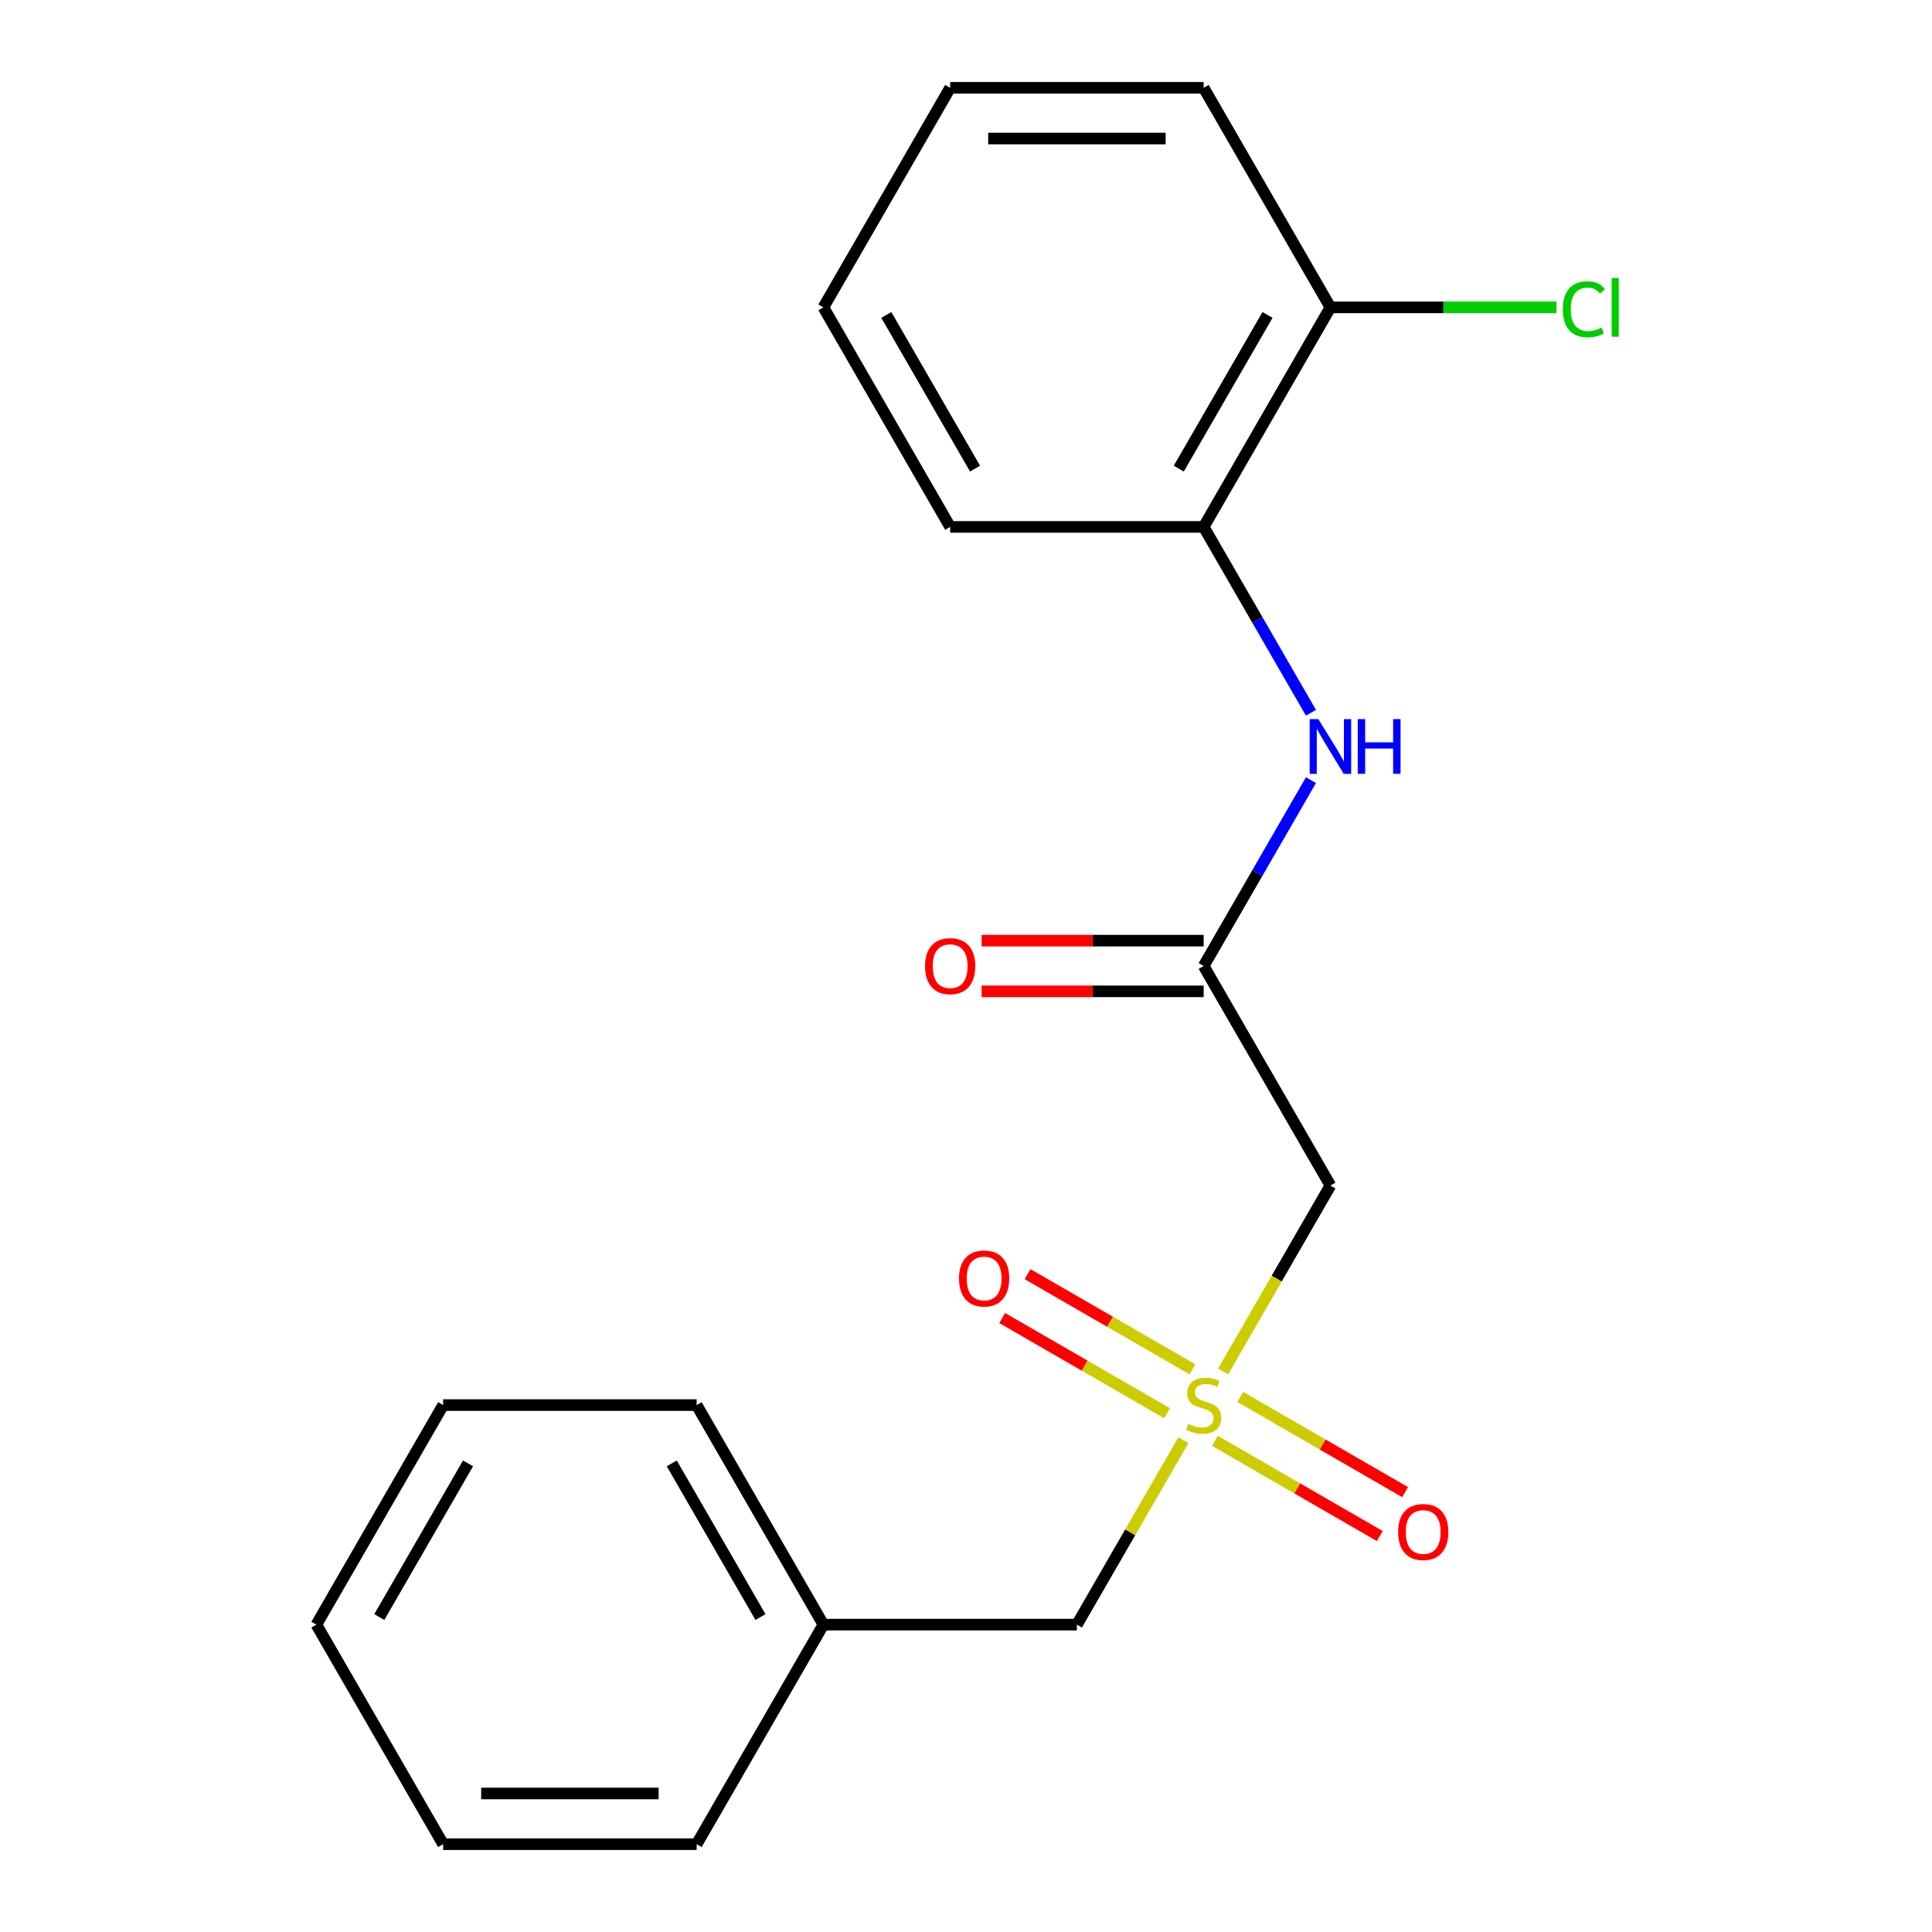 <?xml version='1.0' encoding='iso-8859-1'?>
<svg version='1.1' baseProfile='full'
              xmlns='http://www.w3.org/2000/svg'
                      xmlns:rdkit='http://www.rdkit.org/xml'
                      xmlns:xlink='http://www.w3.org/1999/xlink'
                  xml:space='preserve'
width='1000px' height='1000px' viewBox='0 0 1000 1000'>
<!-- END OF HEADER -->
<rect style='opacity:1.0;fill:#FFFFFF;stroke:none' width='1000' height='1000' x='0' y='0'> </rect>
<path class='bond-0' d='M 633.062,709.872 L 660.843,661.754' style='fill:none;fill-rule:evenodd;stroke:#CCCC00;stroke-width:6px;stroke-linecap:butt;stroke-linejoin:miter;stroke-opacity:1' />
<path class='bond-0' d='M 660.843,661.754 L 688.624,613.636' style='fill:none;fill-rule:evenodd;stroke:#000000;stroke-width:6px;stroke-linecap:butt;stroke-linejoin:miter;stroke-opacity:1' />
<path class='bond-4' d='M 617.216,708.773 L 574.54,684.134' style='fill:none;fill-rule:evenodd;stroke:#CCCC00;stroke-width:6px;stroke-linecap:butt;stroke-linejoin:miter;stroke-opacity:1' />
<path class='bond-4' d='M 574.54,684.134 L 531.864,659.495' style='fill:none;fill-rule:evenodd;stroke:#FF0000;stroke-width:6px;stroke-linecap:butt;stroke-linejoin:miter;stroke-opacity:1' />
<path class='bond-4' d='M 604.095,731.5 L 561.419,706.861' style='fill:none;fill-rule:evenodd;stroke:#CCCC00;stroke-width:6px;stroke-linecap:butt;stroke-linejoin:miter;stroke-opacity:1' />
<path class='bond-4' d='M 561.419,706.861 L 518.742,682.222' style='fill:none;fill-rule:evenodd;stroke:#FF0000;stroke-width:6px;stroke-linecap:butt;stroke-linejoin:miter;stroke-opacity:1' />
<path class='bond-5' d='M 628.816,745.773 L 671.492,770.412' style='fill:none;fill-rule:evenodd;stroke:#CCCC00;stroke-width:6px;stroke-linecap:butt;stroke-linejoin:miter;stroke-opacity:1' />
<path class='bond-5' d='M 671.492,770.412 L 714.168,795.051' style='fill:none;fill-rule:evenodd;stroke:#FF0000;stroke-width:6px;stroke-linecap:butt;stroke-linejoin:miter;stroke-opacity:1' />
<path class='bond-5' d='M 641.937,723.045 L 684.613,747.684' style='fill:none;fill-rule:evenodd;stroke:#CCCC00;stroke-width:6px;stroke-linecap:butt;stroke-linejoin:miter;stroke-opacity:1' />
<path class='bond-5' d='M 684.613,747.684 L 727.29,772.324' style='fill:none;fill-rule:evenodd;stroke:#FF0000;stroke-width:6px;stroke-linecap:butt;stroke-linejoin:miter;stroke-opacity:1' />
<path class='bond-6' d='M 612.531,745.433 L 584.97,793.171' style='fill:none;fill-rule:evenodd;stroke:#CCCC00;stroke-width:6px;stroke-linecap:butt;stroke-linejoin:miter;stroke-opacity:1' />
<path class='bond-6' d='M 584.97,793.171 L 557.408,840.909' style='fill:none;fill-rule:evenodd;stroke:#000000;stroke-width:6px;stroke-linecap:butt;stroke-linejoin:miter;stroke-opacity:1' />
<path class='bond-1' d='M 688.624,613.636 L 623.016,500' style='fill:none;fill-rule:evenodd;stroke:#000000;stroke-width:6px;stroke-linecap:butt;stroke-linejoin:miter;stroke-opacity:1' />
<path class='bond-2' d='M 623.016,500 L 650.785,451.902' style='fill:none;fill-rule:evenodd;stroke:#000000;stroke-width:6px;stroke-linecap:butt;stroke-linejoin:miter;stroke-opacity:1' />
<path class='bond-2' d='M 650.785,451.902 L 678.555,403.804' style='fill:none;fill-rule:evenodd;stroke:#0000FF;stroke-width:6px;stroke-linecap:butt;stroke-linejoin:miter;stroke-opacity:1' />
<path class='bond-7' d='M 623.016,486.878 L 565.548,486.878' style='fill:none;fill-rule:evenodd;stroke:#000000;stroke-width:6px;stroke-linecap:butt;stroke-linejoin:miter;stroke-opacity:1' />
<path class='bond-7' d='M 565.548,486.878 L 508.08,486.878' style='fill:none;fill-rule:evenodd;stroke:#FF0000;stroke-width:6px;stroke-linecap:butt;stroke-linejoin:miter;stroke-opacity:1' />
<path class='bond-7' d='M 623.016,513.122 L 565.548,513.122' style='fill:none;fill-rule:evenodd;stroke:#000000;stroke-width:6px;stroke-linecap:butt;stroke-linejoin:miter;stroke-opacity:1' />
<path class='bond-7' d='M 565.548,513.122 L 508.08,513.122' style='fill:none;fill-rule:evenodd;stroke:#FF0000;stroke-width:6px;stroke-linecap:butt;stroke-linejoin:miter;stroke-opacity:1' />
<path class='bond-3' d='M 678.555,368.923 L 650.785,320.825' style='fill:none;fill-rule:evenodd;stroke:#0000FF;stroke-width:6px;stroke-linecap:butt;stroke-linejoin:miter;stroke-opacity:1' />
<path class='bond-3' d='M 650.785,320.825 L 623.016,272.727' style='fill:none;fill-rule:evenodd;stroke:#000000;stroke-width:6px;stroke-linecap:butt;stroke-linejoin:miter;stroke-opacity:1' />
<path class='bond-8' d='M 623.016,272.727 L 688.624,159.091' style='fill:none;fill-rule:evenodd;stroke:#000000;stroke-width:6px;stroke-linecap:butt;stroke-linejoin:miter;stroke-opacity:1' />
<path class='bond-8' d='M 610.13,242.56 L 656.055,163.015' style='fill:none;fill-rule:evenodd;stroke:#000000;stroke-width:6px;stroke-linecap:butt;stroke-linejoin:miter;stroke-opacity:1' />
<path class='bond-11' d='M 623.016,272.727 L 491.8,272.727' style='fill:none;fill-rule:evenodd;stroke:#000000;stroke-width:6px;stroke-linecap:butt;stroke-linejoin:miter;stroke-opacity:1' />
<path class='bond-10' d='M 557.408,840.909 L 426.192,840.909' style='fill:none;fill-rule:evenodd;stroke:#000000;stroke-width:6px;stroke-linecap:butt;stroke-linejoin:miter;stroke-opacity:1' />
<path class='bond-9' d='M 688.624,159.091 L 747.132,159.091' style='fill:none;fill-rule:evenodd;stroke:#000000;stroke-width:6px;stroke-linecap:butt;stroke-linejoin:miter;stroke-opacity:1' />
<path class='bond-9' d='M 747.132,159.091 L 805.64,159.091' style='fill:none;fill-rule:evenodd;stroke:#00CC00;stroke-width:6px;stroke-linecap:butt;stroke-linejoin:miter;stroke-opacity:1' />
<path class='bond-12' d='M 688.624,159.091 L 623.016,45.455' style='fill:none;fill-rule:evenodd;stroke:#000000;stroke-width:6px;stroke-linecap:butt;stroke-linejoin:miter;stroke-opacity:1' />
<path class='bond-13' d='M 426.192,840.909 L 360.584,727.273' style='fill:none;fill-rule:evenodd;stroke:#000000;stroke-width:6px;stroke-linecap:butt;stroke-linejoin:miter;stroke-opacity:1' />
<path class='bond-13' d='M 393.624,836.985 L 347.698,757.44' style='fill:none;fill-rule:evenodd;stroke:#000000;stroke-width:6px;stroke-linecap:butt;stroke-linejoin:miter;stroke-opacity:1' />
<path class='bond-14' d='M 426.192,840.909 L 360.584,954.545' style='fill:none;fill-rule:evenodd;stroke:#000000;stroke-width:6px;stroke-linecap:butt;stroke-linejoin:miter;stroke-opacity:1' />
<path class='bond-15' d='M 491.8,272.727 L 426.192,159.091' style='fill:none;fill-rule:evenodd;stroke:#000000;stroke-width:6px;stroke-linecap:butt;stroke-linejoin:miter;stroke-opacity:1' />
<path class='bond-15' d='M 504.686,242.56 L 458.76,163.015' style='fill:none;fill-rule:evenodd;stroke:#000000;stroke-width:6px;stroke-linecap:butt;stroke-linejoin:miter;stroke-opacity:1' />
<path class='bond-21' d='M 623.016,45.455 L 491.8,45.455' style='fill:none;fill-rule:evenodd;stroke:#000000;stroke-width:6px;stroke-linecap:butt;stroke-linejoin:miter;stroke-opacity:1' />
<path class='bond-21' d='M 603.334,71.698 L 511.482,71.698' style='fill:none;fill-rule:evenodd;stroke:#000000;stroke-width:6px;stroke-linecap:butt;stroke-linejoin:miter;stroke-opacity:1' />
<path class='bond-18' d='M 360.584,727.273 L 229.368,727.273' style='fill:none;fill-rule:evenodd;stroke:#000000;stroke-width:6px;stroke-linecap:butt;stroke-linejoin:miter;stroke-opacity:1' />
<path class='bond-17' d='M 360.584,954.545 L 229.368,954.545' style='fill:none;fill-rule:evenodd;stroke:#000000;stroke-width:6px;stroke-linecap:butt;stroke-linejoin:miter;stroke-opacity:1' />
<path class='bond-17' d='M 340.902,928.302 L 249.05,928.302' style='fill:none;fill-rule:evenodd;stroke:#000000;stroke-width:6px;stroke-linecap:butt;stroke-linejoin:miter;stroke-opacity:1' />
<path class='bond-16' d='M 426.192,159.091 L 491.8,45.455' style='fill:none;fill-rule:evenodd;stroke:#000000;stroke-width:6px;stroke-linecap:butt;stroke-linejoin:miter;stroke-opacity:1' />
<path class='bond-19' d='M 229.368,954.545 L 163.76,840.909' style='fill:none;fill-rule:evenodd;stroke:#000000;stroke-width:6px;stroke-linecap:butt;stroke-linejoin:miter;stroke-opacity:1' />
<path class='bond-20' d='M 229.368,727.273 L 163.76,840.909' style='fill:none;fill-rule:evenodd;stroke:#000000;stroke-width:6px;stroke-linecap:butt;stroke-linejoin:miter;stroke-opacity:1' />
<path class='bond-20' d='M 242.254,757.44 L 196.329,836.985' style='fill:none;fill-rule:evenodd;stroke:#000000;stroke-width:6px;stroke-linecap:butt;stroke-linejoin:miter;stroke-opacity:1' />
<path  class='atom-0' d='M 615.016 736.993
Q 615.336 737.113, 616.656 737.673
Q 617.976 738.233, 619.416 738.593
Q 620.896 738.913, 622.336 738.913
Q 625.016 738.913, 626.576 737.633
Q 628.136 736.313, 628.136 734.033
Q 628.136 732.473, 627.336 731.513
Q 626.576 730.553, 625.376 730.033
Q 624.176 729.513, 622.176 728.913
Q 619.656 728.153, 618.136 727.433
Q 616.656 726.713, 615.576 725.193
Q 614.536 723.673, 614.536 721.113
Q 614.536 717.553, 616.936 715.353
Q 619.376 713.153, 624.176 713.153
Q 627.456 713.153, 631.176 714.713
L 630.256 717.793
Q 626.856 716.393, 624.296 716.393
Q 621.536 716.393, 620.016 717.553
Q 618.496 718.673, 618.536 720.633
Q 618.536 722.153, 619.296 723.073
Q 620.096 723.993, 621.216 724.513
Q 622.376 725.033, 624.296 725.633
Q 626.856 726.433, 628.376 727.233
Q 629.896 728.033, 630.976 729.673
Q 632.096 731.273, 632.096 734.033
Q 632.096 737.953, 629.456 740.073
Q 626.856 742.153, 622.496 742.153
Q 619.976 742.153, 618.056 741.593
Q 616.176 741.073, 613.936 740.153
L 615.016 736.993
' fill='#CCCC00'/>
<path  class='atom-3' d='M 682.364 372.204
L 691.644 387.204
Q 692.564 388.684, 694.044 391.364
Q 695.524 394.044, 695.604 394.204
L 695.604 372.204
L 699.364 372.204
L 699.364 400.524
L 695.484 400.524
L 685.524 384.124
Q 684.364 382.204, 683.124 380.004
Q 681.924 377.804, 681.564 377.124
L 681.564 400.524
L 677.884 400.524
L 677.884 372.204
L 682.364 372.204
' fill='#0000FF'/>
<path  class='atom-3' d='M 702.764 372.204
L 706.604 372.204
L 706.604 384.244
L 721.084 384.244
L 721.084 372.204
L 724.924 372.204
L 724.924 400.524
L 721.084 400.524
L 721.084 387.444
L 706.604 387.444
L 706.604 400.524
L 702.764 400.524
L 702.764 372.204
' fill='#0000FF'/>
<path  class='atom-5' d='M 496.38 661.745
Q 496.38 654.945, 499.74 651.145
Q 503.1 647.345, 509.38 647.345
Q 515.66 647.345, 519.02 651.145
Q 522.38 654.945, 522.38 661.745
Q 522.38 668.625, 518.98 672.545
Q 515.58 676.425, 509.38 676.425
Q 503.14 676.425, 499.74 672.545
Q 496.38 668.665, 496.38 661.745
M 509.38 673.225
Q 513.7 673.225, 516.02 670.345
Q 518.38 667.425, 518.38 661.745
Q 518.38 656.185, 516.02 653.385
Q 513.7 650.545, 509.38 650.545
Q 505.06 650.545, 502.7 653.345
Q 500.38 656.145, 500.38 661.745
Q 500.38 667.465, 502.7 670.345
Q 505.06 673.225, 509.38 673.225
' fill='#FF0000'/>
<path  class='atom-6' d='M 723.652 792.961
Q 723.652 786.161, 727.012 782.361
Q 730.372 778.561, 736.652 778.561
Q 742.932 778.561, 746.292 782.361
Q 749.652 786.161, 749.652 792.961
Q 749.652 799.841, 746.252 803.761
Q 742.852 807.641, 736.652 807.641
Q 730.412 807.641, 727.012 803.761
Q 723.652 799.881, 723.652 792.961
M 736.652 804.441
Q 740.972 804.441, 743.292 801.561
Q 745.652 798.641, 745.652 792.961
Q 745.652 787.401, 743.292 784.601
Q 740.972 781.761, 736.652 781.761
Q 732.332 781.761, 729.972 784.561
Q 727.652 787.361, 727.652 792.961
Q 727.652 798.681, 729.972 801.561
Q 732.332 804.441, 736.652 804.441
' fill='#FF0000'/>
<path  class='atom-8' d='M 478.8 500.08
Q 478.8 493.28, 482.16 489.48
Q 485.52 485.68, 491.8 485.68
Q 498.08 485.68, 501.44 489.48
Q 504.8 493.28, 504.8 500.08
Q 504.8 506.96, 501.4 510.88
Q 498 514.76, 491.8 514.76
Q 485.56 514.76, 482.16 510.88
Q 478.8 507, 478.8 500.08
M 491.8 511.56
Q 496.12 511.56, 498.44 508.68
Q 500.8 505.76, 500.8 500.08
Q 500.8 494.52, 498.44 491.72
Q 496.12 488.88, 491.8 488.88
Q 487.48 488.88, 485.12 491.68
Q 482.8 494.48, 482.8 500.08
Q 482.8 505.8, 485.12 508.68
Q 487.48 511.56, 491.8 511.56
' fill='#FF0000'/>
<path  class='atom-10' d='M 808.92 160.071
Q 808.92 153.031, 812.2 149.351
Q 815.52 145.631, 821.8 145.631
Q 827.64 145.631, 830.76 149.751
L 828.12 151.911
Q 825.84 148.911, 821.8 148.911
Q 817.52 148.911, 815.24 151.791
Q 813 154.631, 813 160.071
Q 813 165.671, 815.32 168.551
Q 817.68 171.431, 822.24 171.431
Q 825.36 171.431, 829 169.551
L 830.12 172.551
Q 828.64 173.511, 826.4 174.071
Q 824.16 174.631, 821.68 174.631
Q 815.52 174.631, 812.2 170.871
Q 808.92 167.111, 808.92 160.071
' fill='#00CC00'/>
<path  class='atom-10' d='M 834.2 143.911
L 837.88 143.911
L 837.88 174.271
L 834.2 174.271
L 834.2 143.911
' fill='#00CC00'/>
</svg>
